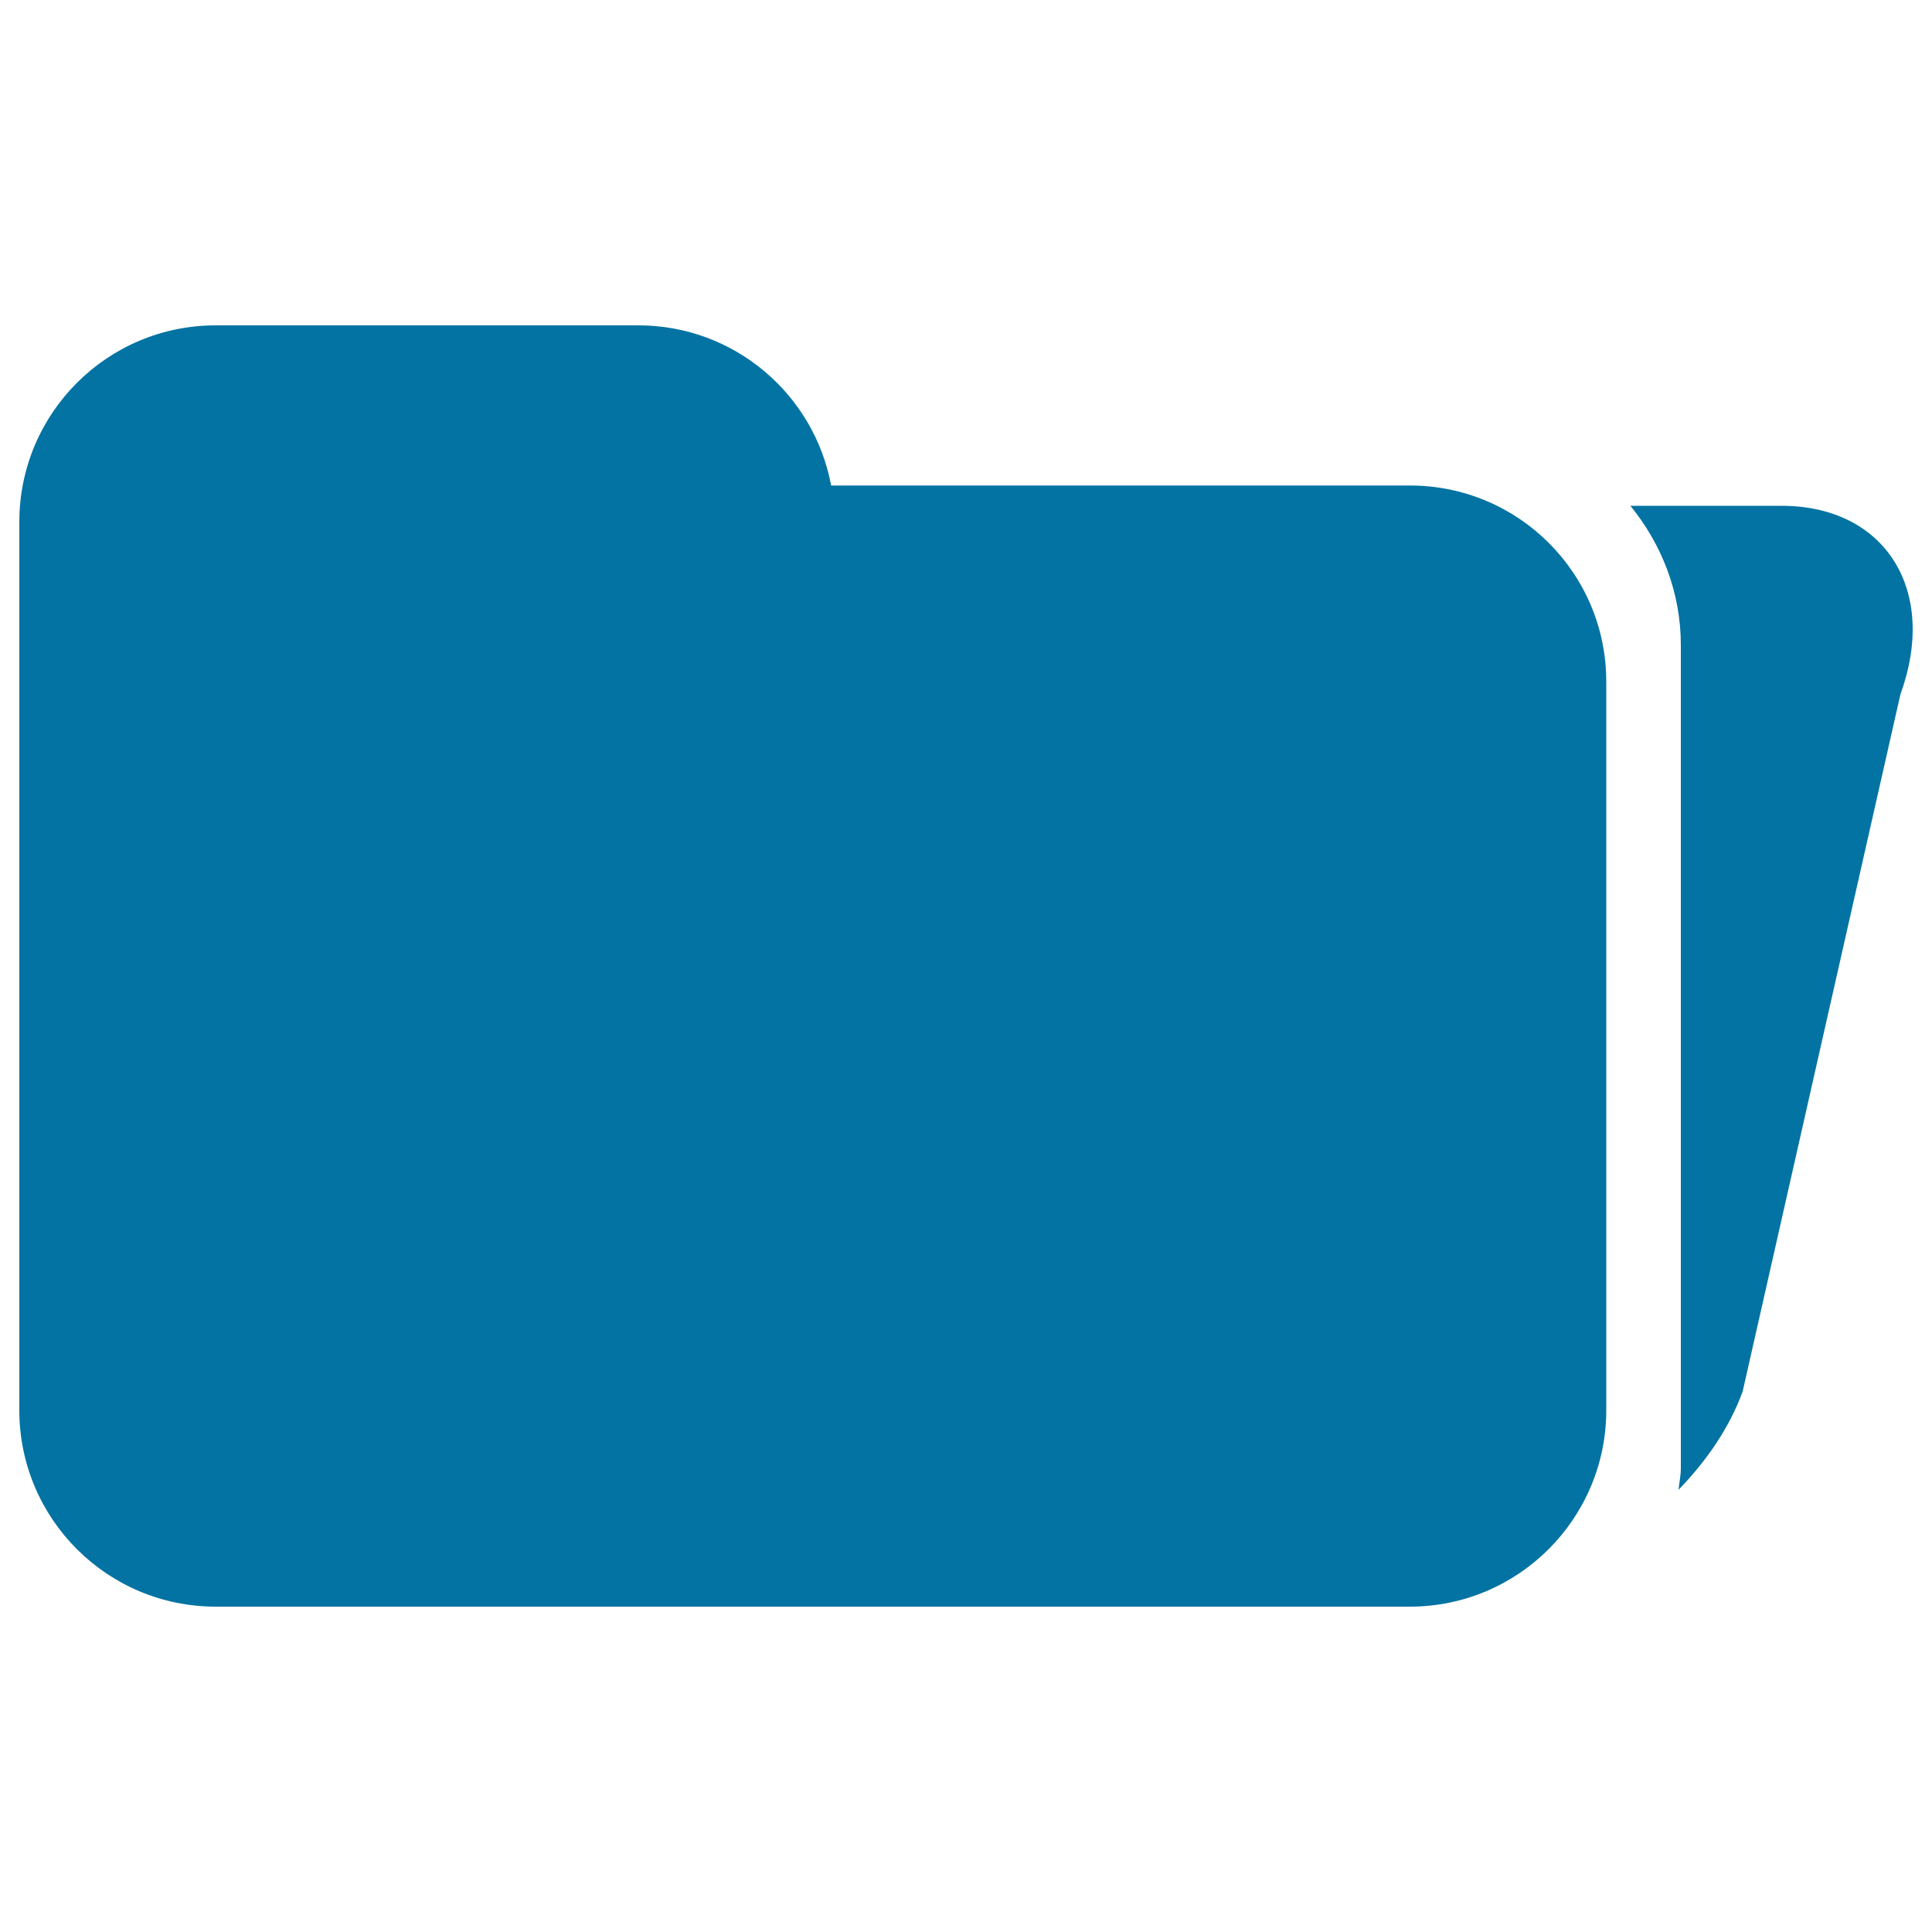 <svg xmlns="http://www.w3.org/2000/svg" viewBox="0 0 1000 1000" style="fill:#0273a2">
<title>Open Folder SVG icon</title>
<path d="M983.7,359.2l-81.7,361c-6.8,18.7-18.7,36-33.2,50.9c0.4-3.8,1.2-7.4,1.2-11.2v-426c0-27.4-10-52.3-26.1-72.1h78C975.6,261.7,1003.3,305.3,983.7,359.2z M729.8,251.3H430.2c-8.8-47.2-50.1-82.9-99.8-82.9H111.7C55.5,168.4,10,213.9,10,270.2V353v82.9v294c0,56.2,45.5,101.7,101.7,101.7h618c56.2,0,101.7-45.6,101.7-101.7V353C831.5,296.8,786,251.3,729.8,251.3z"/>
</svg>